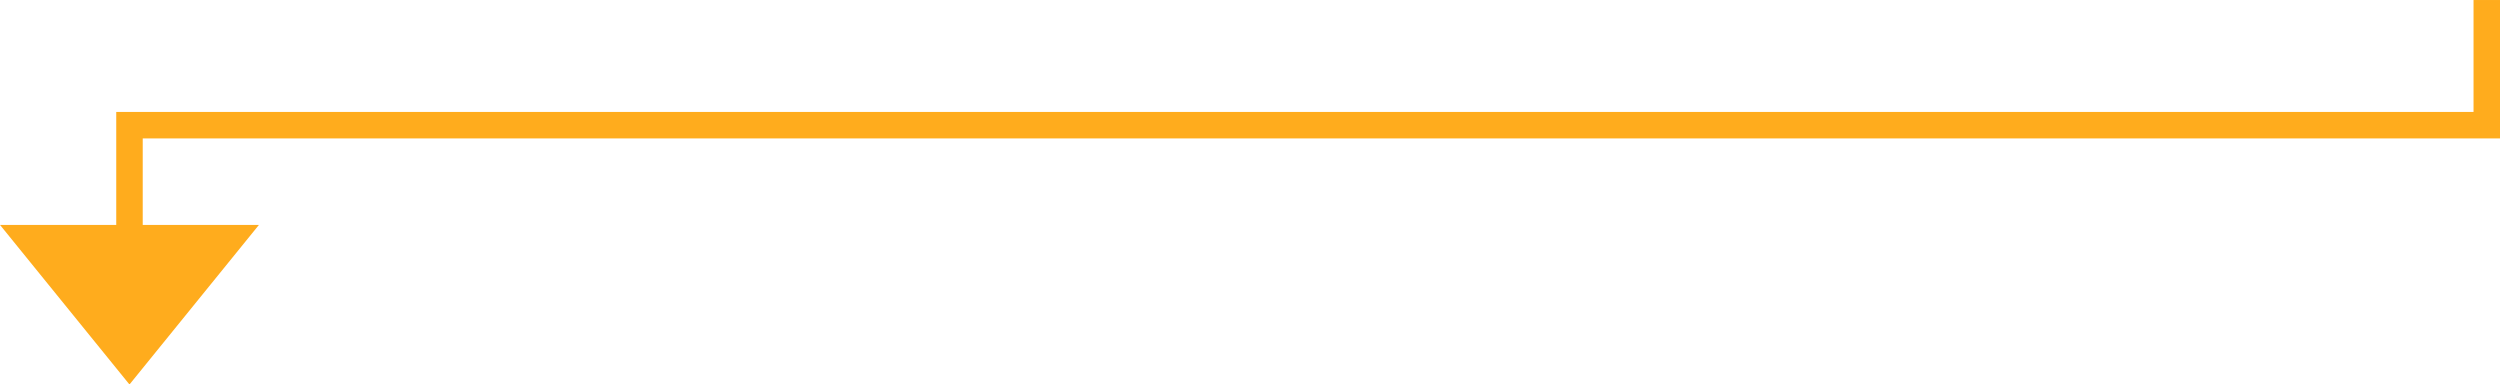 <svg xmlns="http://www.w3.org/2000/svg" width="188.844" height="29.044" viewBox="0 0 188.844 29.044">
  <defs>
    <style>
      .cls-1 {
        fill: #ffac1d;
      }

      .cls-2 {
        fill: none;
        stroke: #ffac1d;
        stroke-width: 2px;
      }
    </style>
  </defs>
  <g id="グループ_9760" data-name="グループ 9760" transform="translate(-118.843 -2248.032)">
    <path id="多角形_2" data-name="多角形 2" class="cls-1" d="M9.779,0l9.779,12.054H0Z" transform="translate(138.402 2277.076) rotate(180)"/>
    <path id="パス_17639" data-name="パス 17639" class="cls-2" d="M-15949.312,2274.747v9.455h-178.064v7.594" transform="translate(16256 -26.714)"/>
  </g>
</svg>
